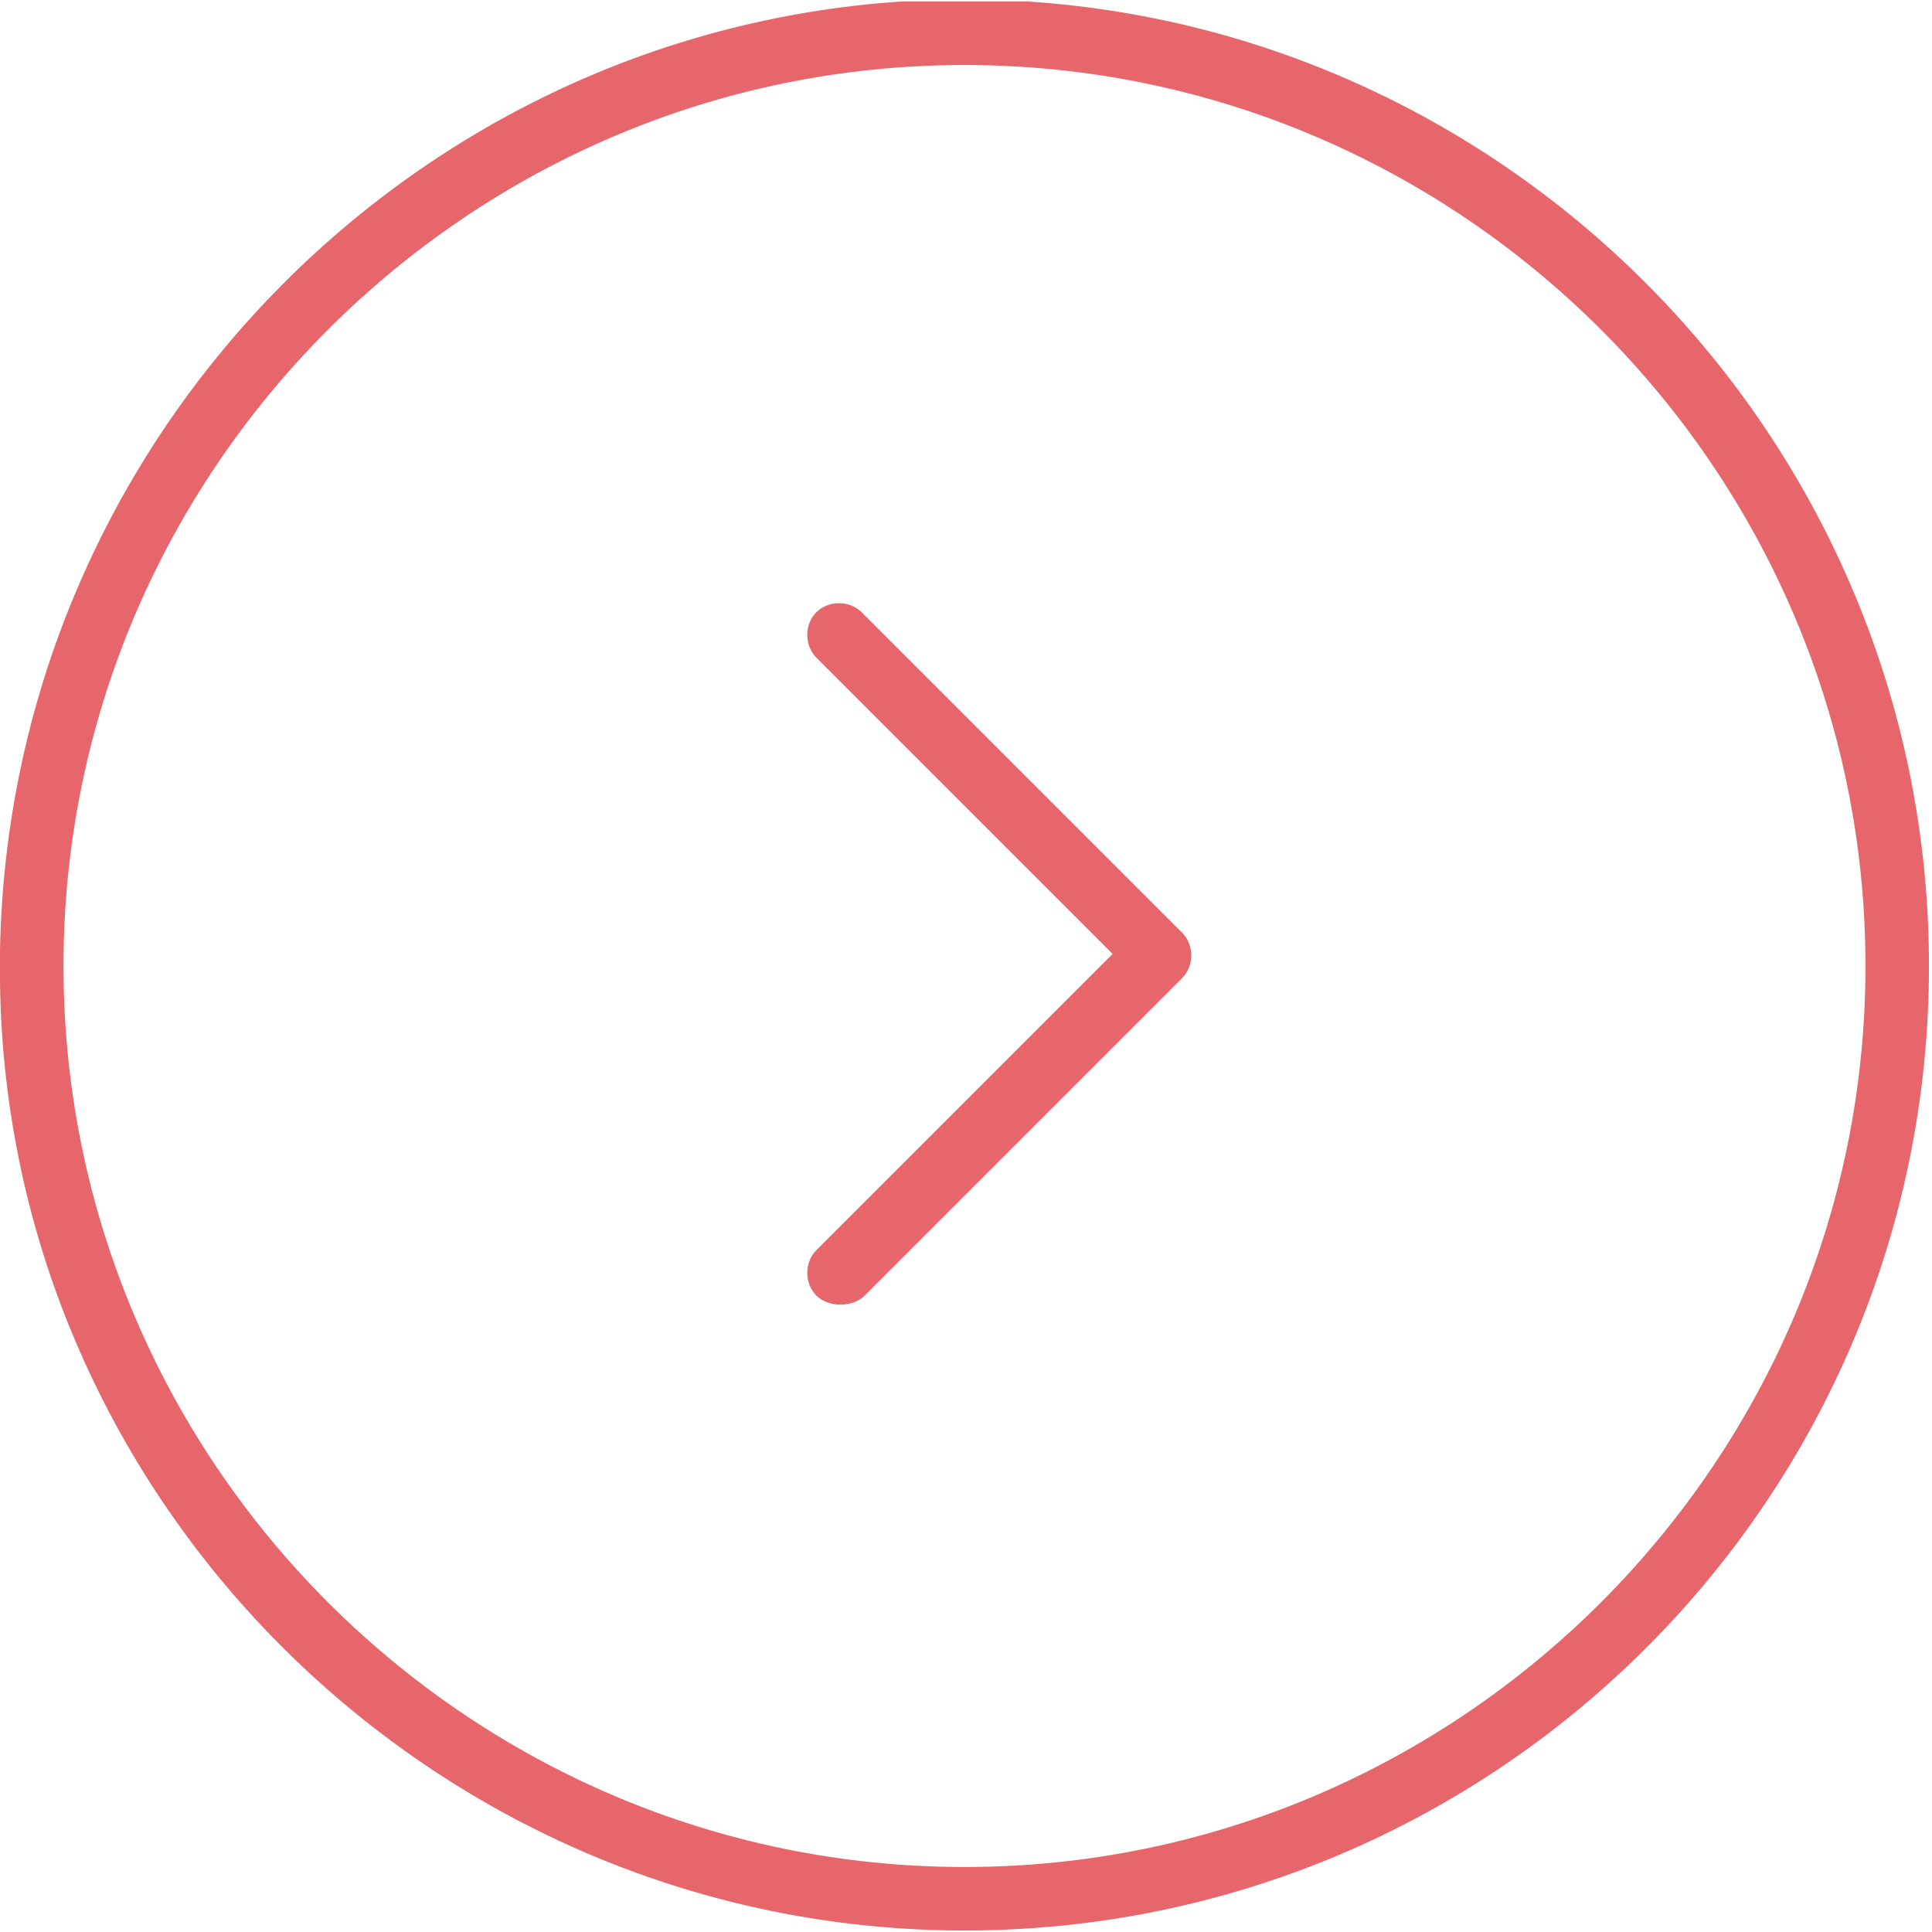 <?xml version="1.0" encoding="UTF-8"?>
<!DOCTYPE svg PUBLIC "-//W3C//DTD SVG 1.1//EN" "http://www.w3.org/Graphics/SVG/1.1/DTD/svg11.dtd">
<!-- Creator: CorelDRAW -->
<svg xmlns="http://www.w3.org/2000/svg" xml:space="preserve" width="28px" height="28px" shape-rendering="geometricPrecision" text-rendering="geometricPrecision" image-rendering="optimizeQuality" fill-rule="evenodd" clip-rule="evenodd"
viewBox="0 0 0.639 0.638"
 xmlns:xlink="http://www.w3.org/1999/xlink">
 <g id="Слой_x0020_1">
  <path fill="#e6666b" d="M0.298 0l0.042 0c0.166,0.011 0.298,0.15 0.298,0.319 0,0.176 -0.143,0.319 -0.319,0.319 -0.174,0 -0.317,-0.141 -0.319,-0.314l0 -0.01c0.003,-0.167 0.134,-0.303 0.298,-0.314zm0.021 0.021c-0.164,0 -0.298,0.134 -0.298,0.298 0,0.164 0.134,0.298 0.298,0.298 0.164,0 0.298,-0.134 0.298,-0.298 0,-0.164 -0.134,-0.298 -0.298,-0.298zm0.073 0.301l-0.106 0.106c-0.002,0.002 -0.005,0.003 -0.008,0.003 -0.003,0 -0.006,-0.001 -0.008,-0.003 -0.004,-0.004 -0.004,-0.011 0,-0.015l0.098 -0.098 -0.098 -0.098c-0.004,-0.004 -0.004,-0.011 0,-0.015 0.004,-0.004 0.011,-0.004 0.015,0l0.106 0.106c0.004,0.004 0.004,0.011 0,0.015z"/>
 </g>
</svg>
